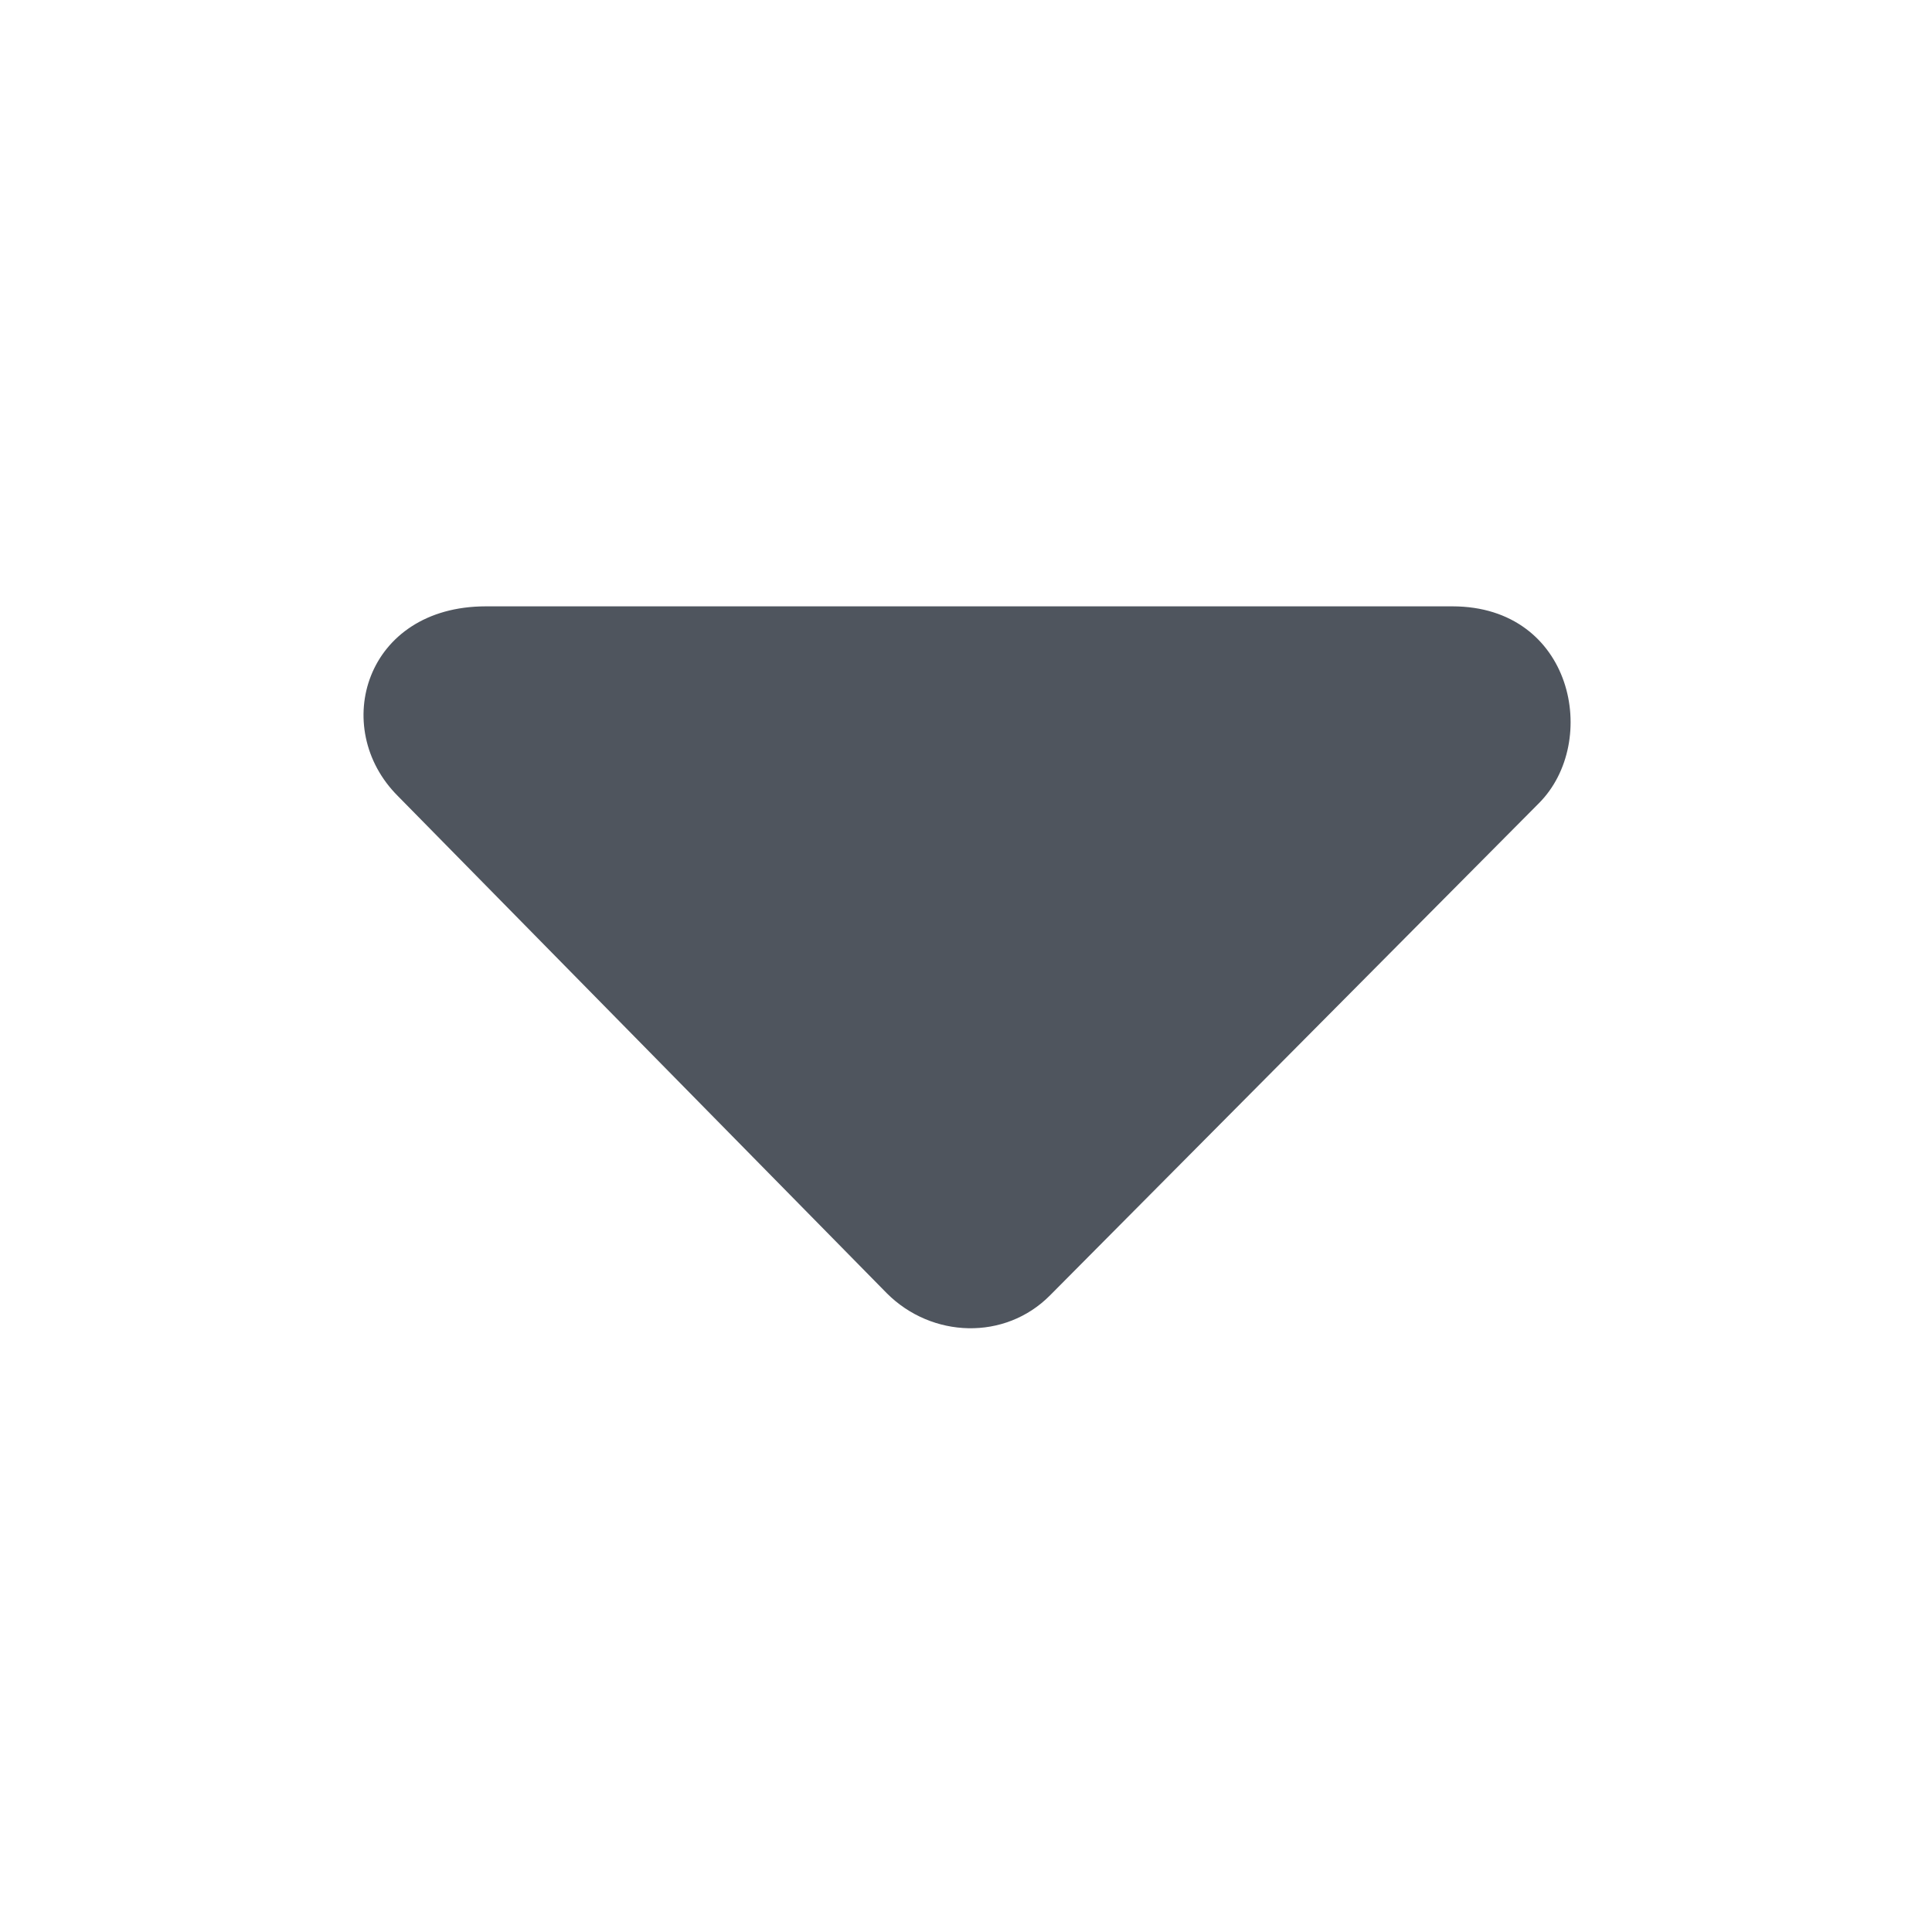 <svg id="Layer_1" enable-background="new 0 0 32 32" height="300" viewBox="0 0 32 32" width="300" xmlns="http://www.w3.org/2000/svg" version="1.1" xmlns:xlink="http://www.w3.org/1999/xlink" xmlns:svgjs="http://svgjs.dev/svgjs"><g transform="matrix(1,0,0,1,0,0)"><path d="m8.048 10.043c-2 0-2.589 2.014-1.457 3.143l8.098 8.235c.746.746 1.956.785 2.7.037l8.1-8.154c1.016-1.018.568-3.261-1.433-3.261-2.104 0-14.41 0-16.008 0z" fill="#4f555eff" data-original-color="#000000ff" stroke="none"/><g/><g/><g/><g/><g/><g/><g/><g/><g/><g/><g/><g/><g/><g/><g/></g></svg>
